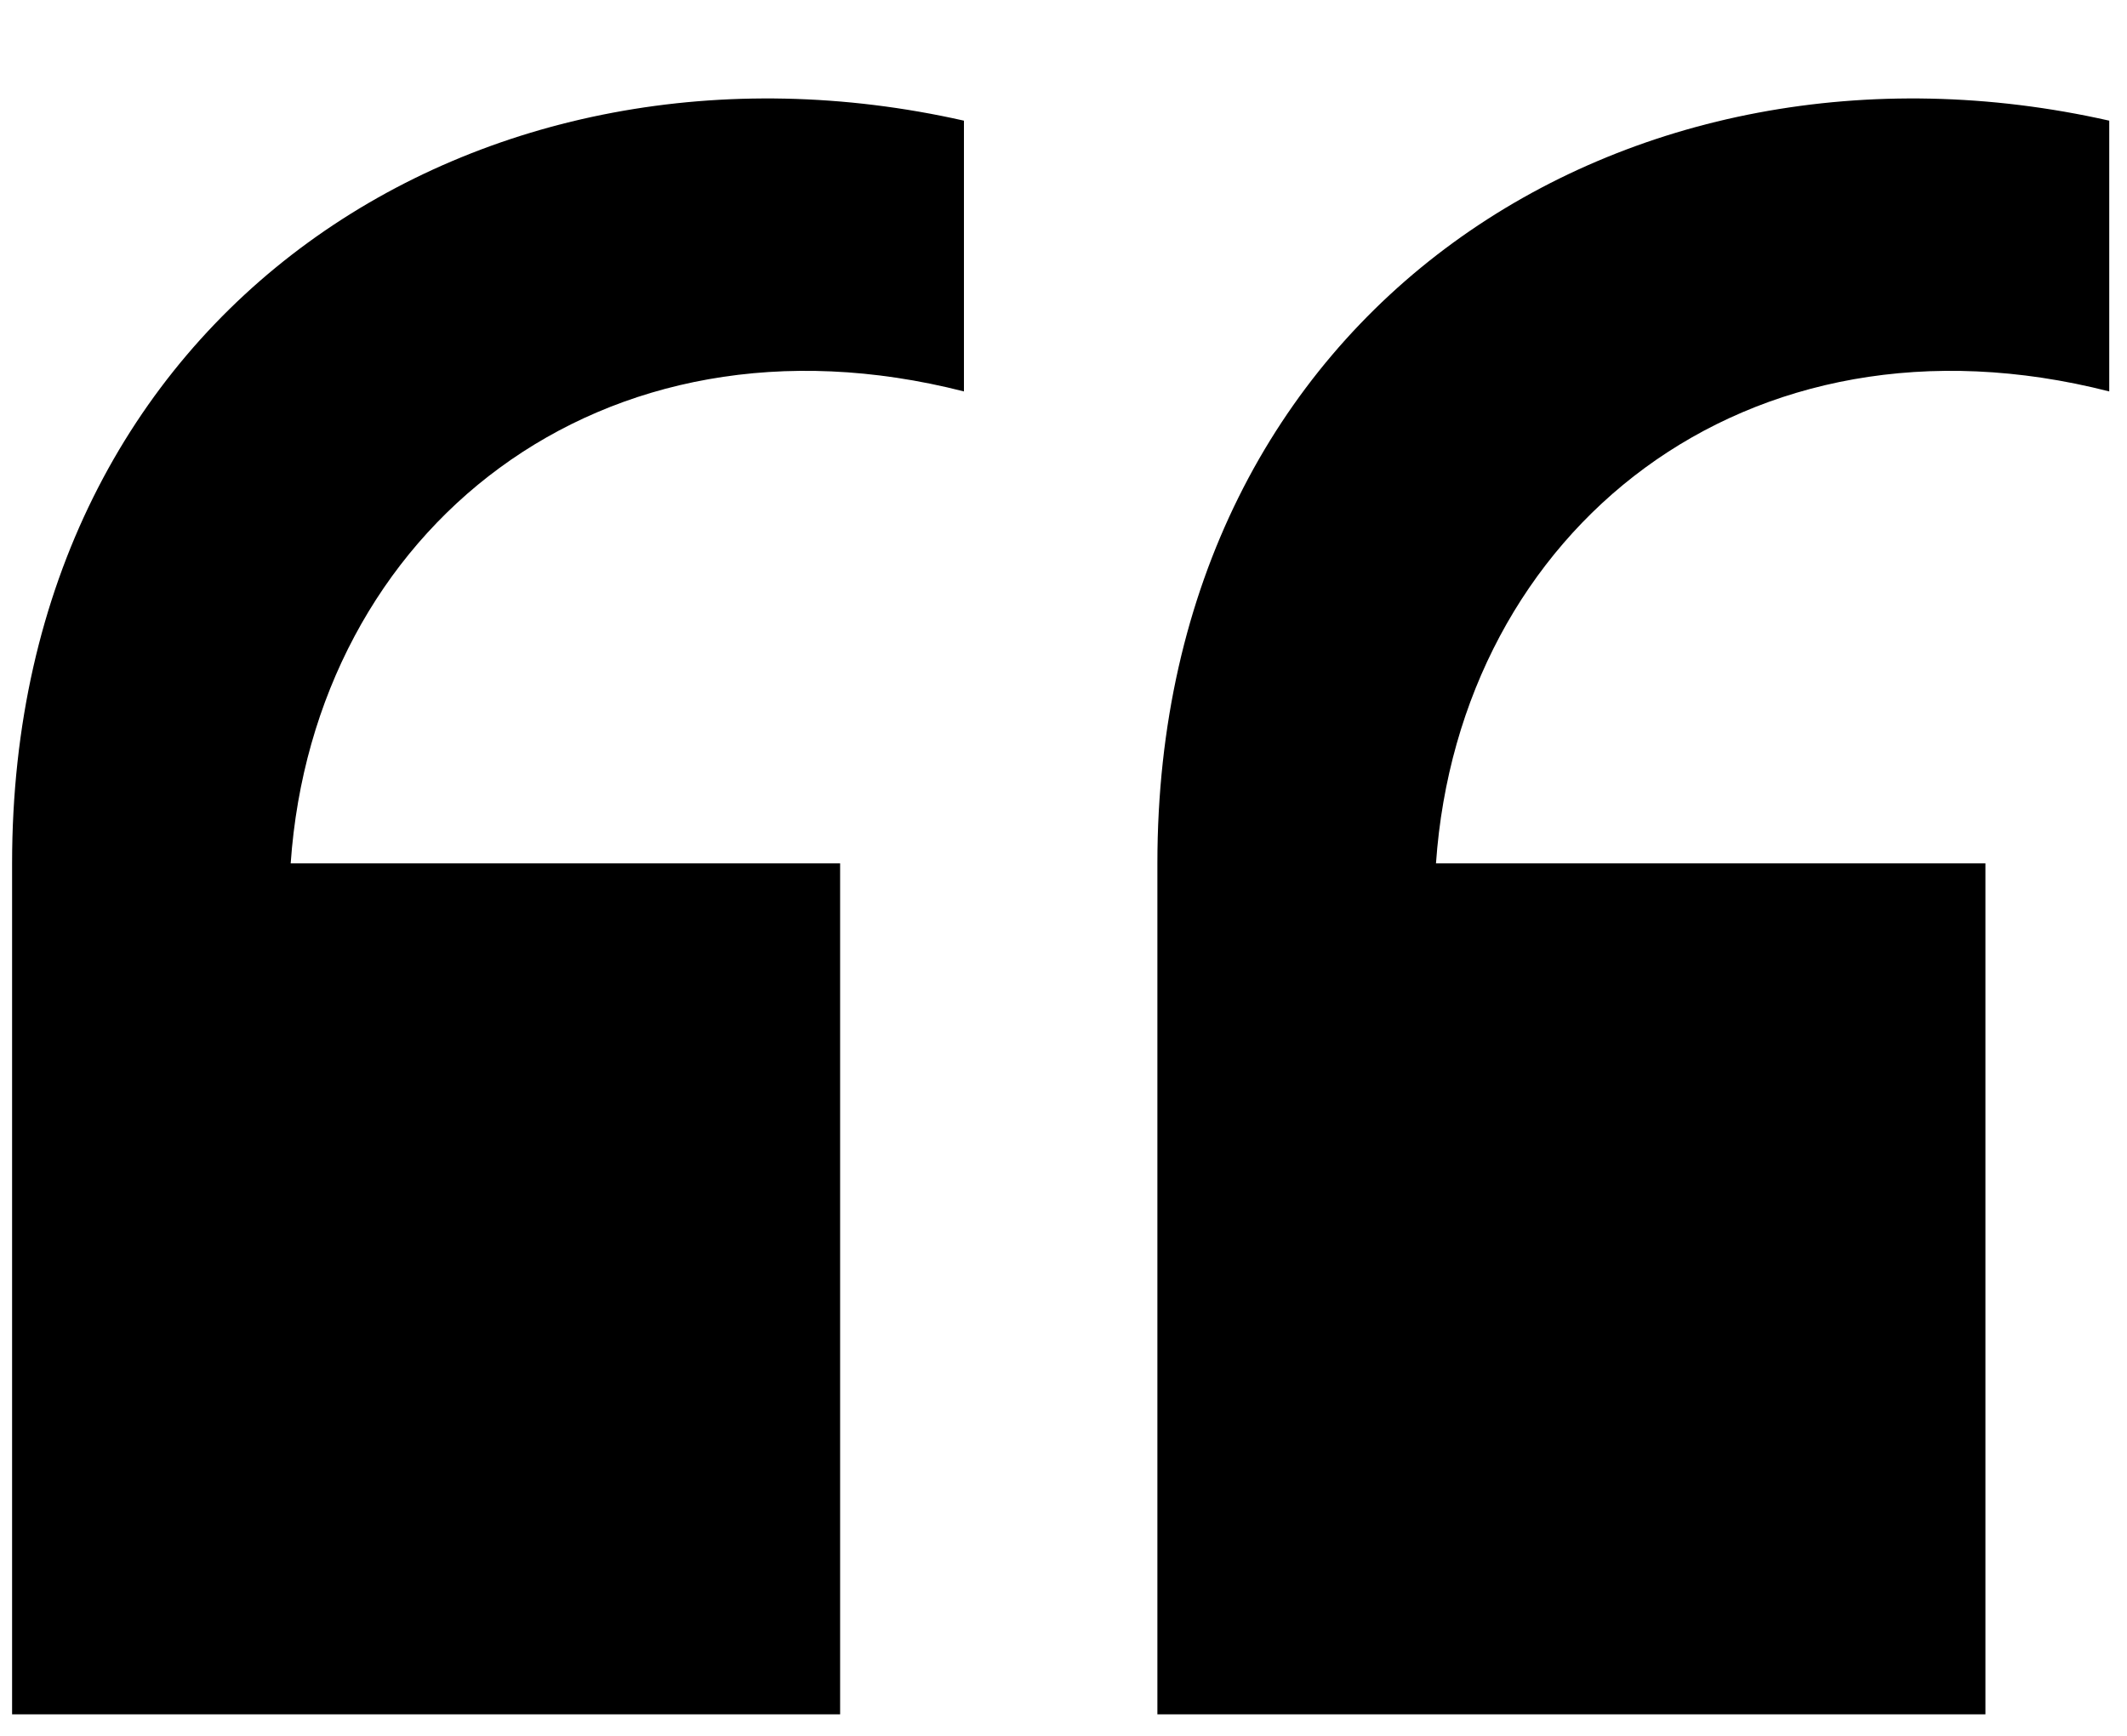 <?xml version="1.0" encoding="UTF-8"?> <svg xmlns="http://www.w3.org/2000/svg" width="98" height="80" viewBox="0 0 98 80" fill="none"> <path d="M0.557 39.79V79.01H38.708V39.79H13.393C14.463 24.458 27.655 13.762 44.413 18.04V5.561C22.306 0.57 0.557 14.118 0.557 39.79ZM97.182 18.04V5.561C75.076 0.57 53.326 14.118 53.326 39.79V79.01H91.477V39.79H66.162C67.232 24.458 80.424 13.762 97.182 18.04Z" fill="black"></path> </svg> 